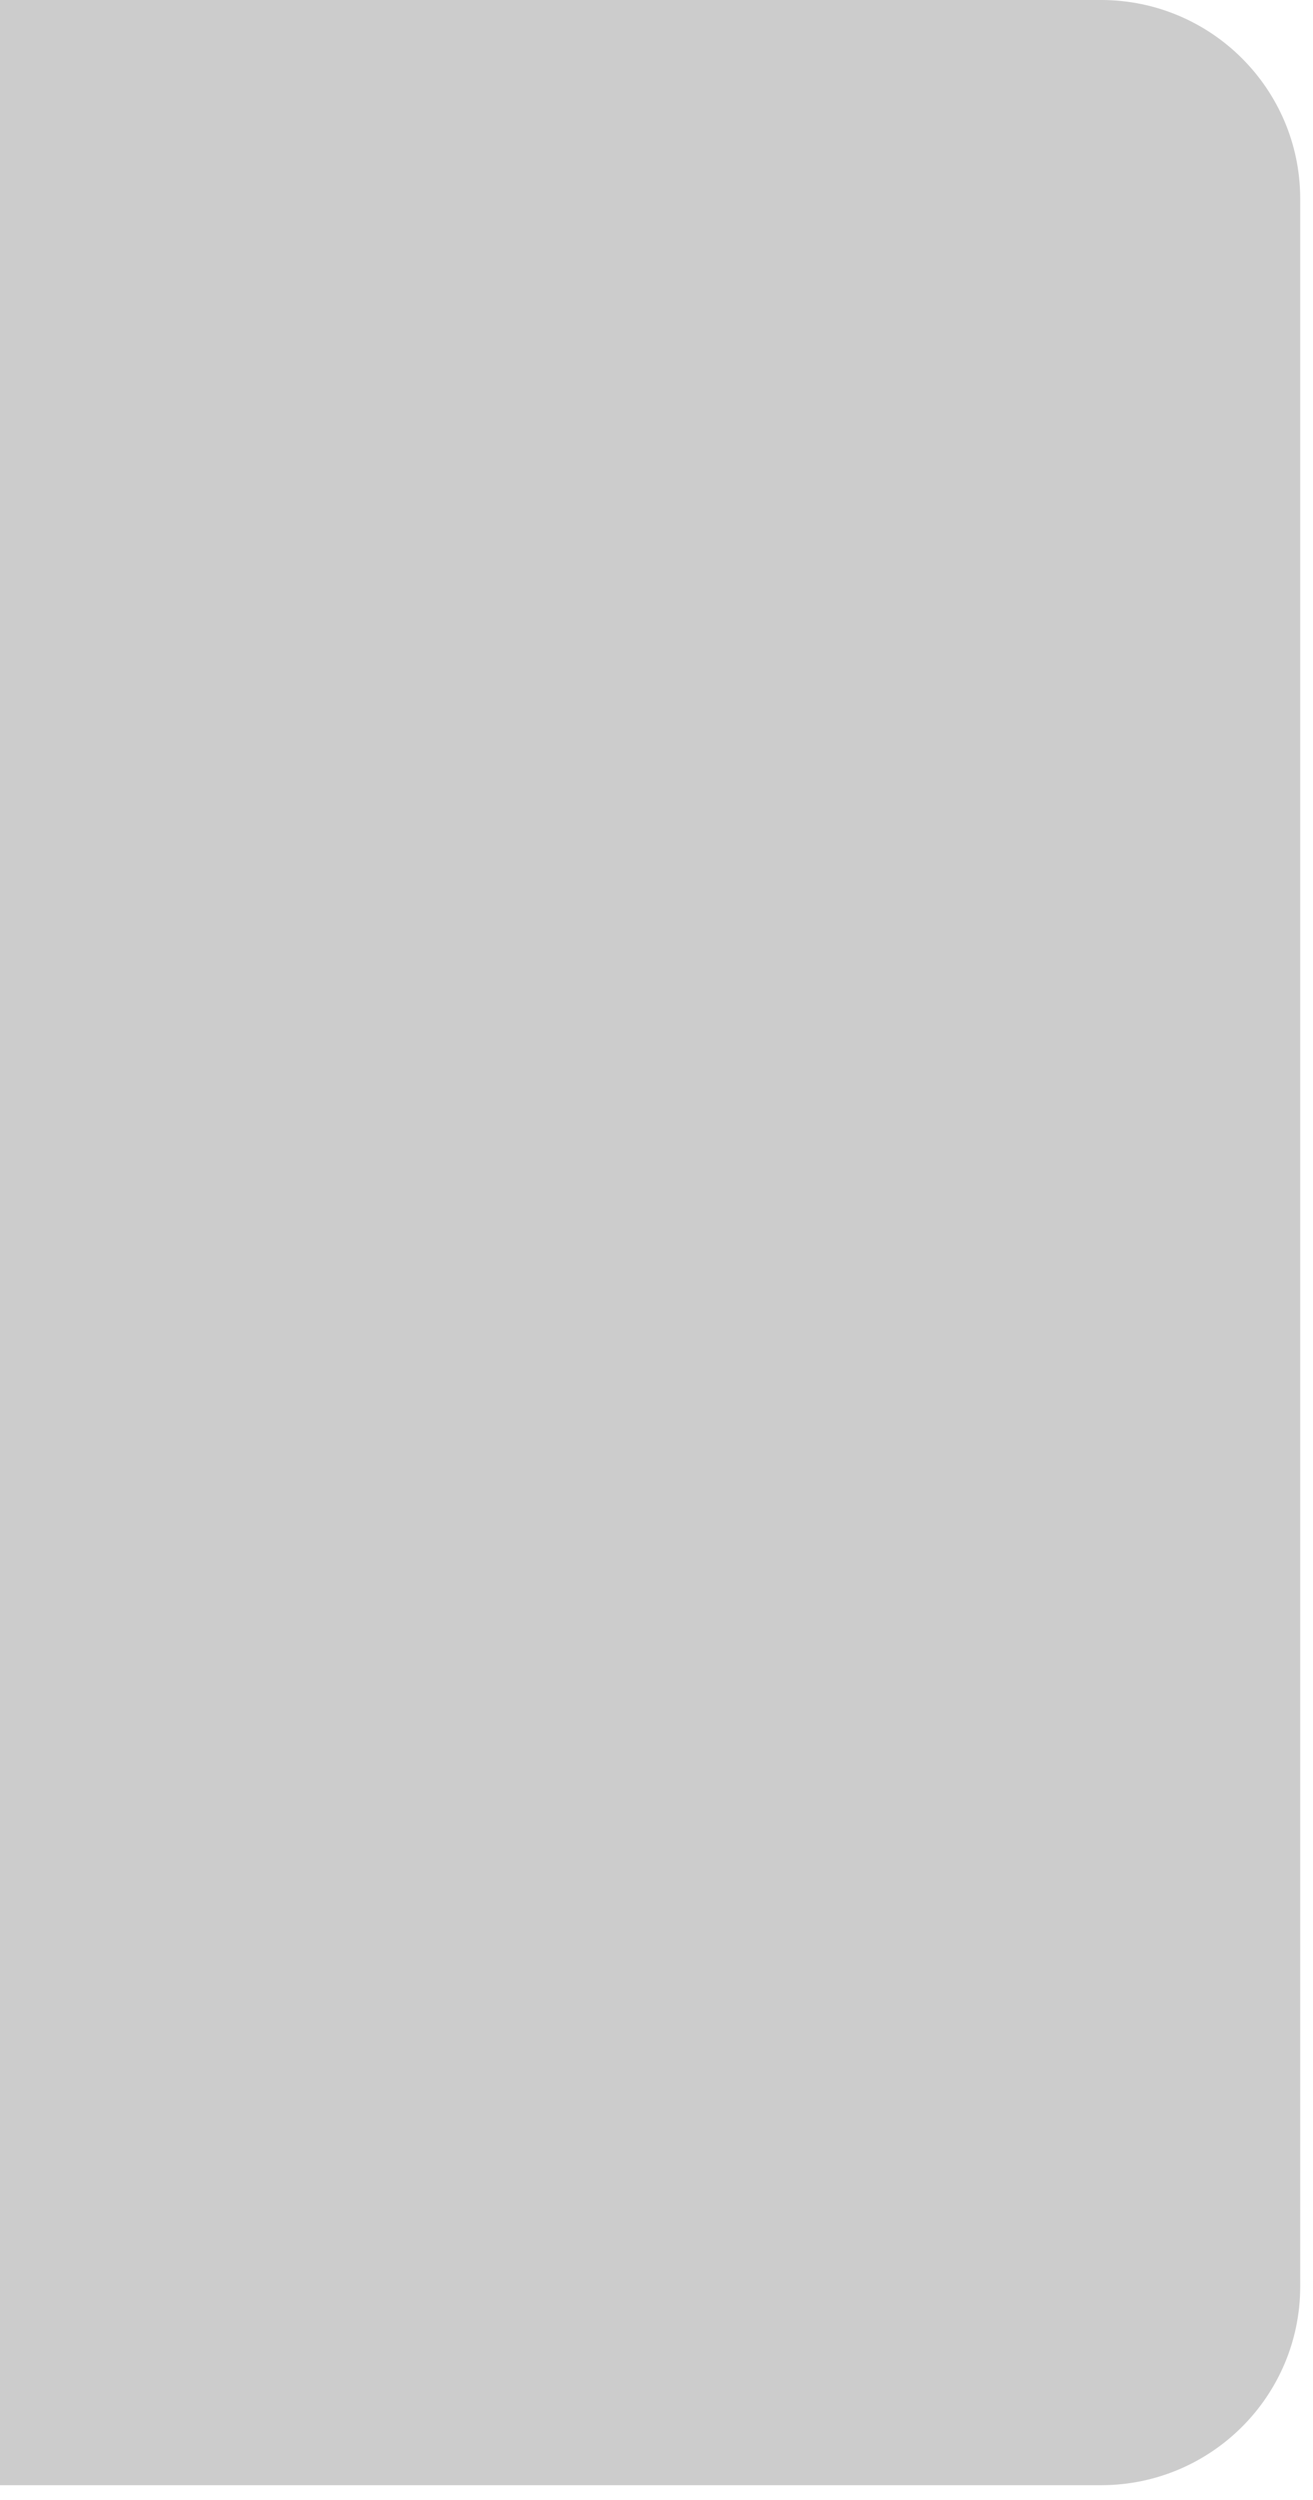 <?xml version="1.0" encoding="utf-8"?>
<svg xmlns="http://www.w3.org/2000/svg" fill="none" height="100%" overflow="visible" preserveAspectRatio="none" style="display: block;" viewBox="0 0 31 59" width="100%">
<path d="M26.009 0H0V58.65H26.009C28.595 58.642 30.689 56.554 30.698 53.976V4.674C30.689 2.096 28.595 0.008 26.009 0Z" fill="black" id="Vector" opacity="0.2"/>
</svg>